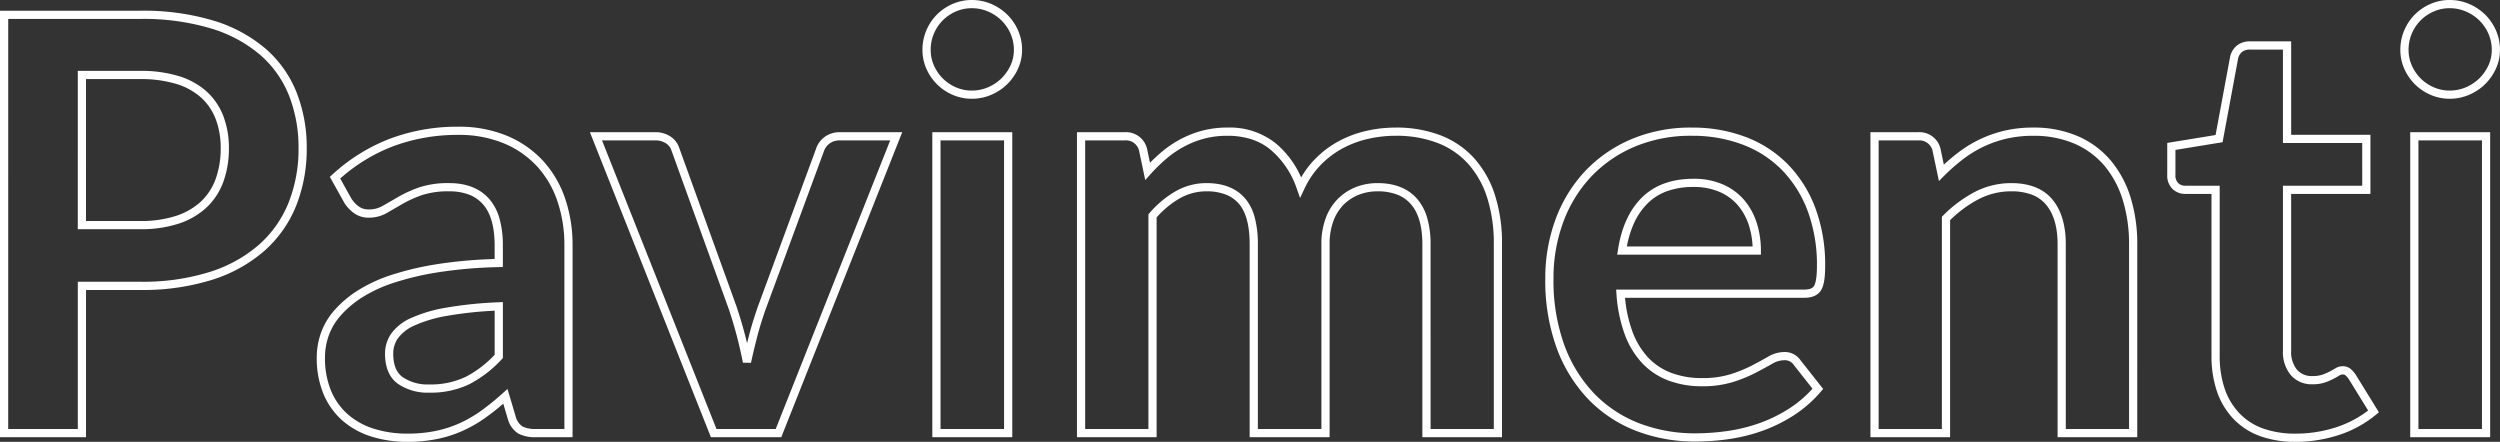 <?xml version="1.0" encoding="UTF-8"?>
<svg xmlns="http://www.w3.org/2000/svg" width="609.287" height="107.68" viewBox="0 0 609.287 107.68">
  <rect x="0" y="0" width="609.287" height="107.68" fill="#333333" stroke="none"/>
  <path id="Tracciato_1" data-name="Tracciato 1" d="M257.149,2.128a25.228,25.228,0,0,1-8.69-1.392,16.912,16.912,0,0,1-6.524-4.243,18.265,18.265,0,0,1-4-6.7,26.825,26.825,0,0,1-1.314-8.687v-39.4h-6.4a4.38,4.38,0,0,1-3.077-1.184,4.537,4.537,0,0,1-1.307-3.482v-7.759l11.778-1.927,3.551-19.109a4.86,4.86,0,0,1,1.692-2.729,4.973,4.973,0,0,1,3.156-.989h10.024V-72.7h19.317v14.408H256.034v38.2a6.873,6.873,0,0,0,1.411,4.631,4.721,4.721,0,0,0,3.793,1.56,7.262,7.262,0,0,0,2.38-.33,14.028,14.028,0,0,0,1.775-.755c.518-.271.985-.532,1.386-.777a3.41,3.41,0,0,1,1.791-.535,2.973,2.973,0,0,1,1.887.6,6.786,6.786,0,0,1,1.249,1.361l.022.031.02.032,5.672,9.2-.666.555a27.477,27.477,0,0,1-9.07,4.976A33.687,33.687,0,0,1,257.149,2.128ZM227.834-69.016v6.059a2.621,2.621,0,0,0,.667,2.017,2.408,2.408,0,0,0,1.717.649h8.4v41.4a24.844,24.844,0,0,0,1.206,8.039,16.28,16.28,0,0,0,3.561,5.973,14.929,14.929,0,0,0,5.761,3.741,23.252,23.252,0,0,0,8,1.269,31.692,31.692,0,0,0,9.91-1.572,25.65,25.65,0,0,0,7.74-4.07l-4.733-7.675a4.874,4.874,0,0,0-.845-.935,1.029,1.029,0,0,0-.651-.174,1.431,1.431,0,0,0-.748.241c-.44.269-.946.553-1.5.844a16,16,0,0,1-2.032.867,9.208,9.208,0,0,1-3.049.445,6.7,6.7,0,0,1-5.3-2.247,8.782,8.782,0,0,1-1.9-5.944v-40.2h19.317V-70.7H254.034V-93.47H246.01a3,3,0,0,0-1.92.562,2.861,2.861,0,0,0-.98,1.614l-3.788,20.4ZM-203.075,2.128A28.9,28.9,0,0,1-211.838.847a19.667,19.667,0,0,1-7.053-3.9,17.684,17.684,0,0,1-4.633-6.5,22.845,22.845,0,0,1-1.63-8.92,18.06,18.06,0,0,1,.969-5.784,17.04,17.04,0,0,1,3.179-5.506A26.052,26.052,0,0,1-215.4-34.6a36.2,36.2,0,0,1,8.375-3.92,71.68,71.68,0,0,1,11.406-2.683A111.55,111.55,0,0,1-181.8-42.426v-3.258c0-4.566-.959-7.96-2.849-10.087a8.759,8.759,0,0,0-3.405-2.35,13.234,13.234,0,0,0-4.8-.8,20.389,20.389,0,0,0-6.681.93,28,28,0,0,0-4.73,2.142c-1.4.819-2.7,1.568-3.85,2.225a8.628,8.628,0,0,1-4.338,1.119,6.021,6.021,0,0,1-3.7-1.152,8.986,8.986,0,0,1-2.3-2.5l-.02-.035-3.487-6.26.583-.534a43.965,43.965,0,0,1,14.067-8.763,46.649,46.649,0,0,1,16.641-2.921,30.475,30.475,0,0,1,11.734,2.156,25.086,25.086,0,0,1,8.807,6.022,25.849,25.849,0,0,1,5.465,9.2,35.153,35.153,0,0,1,1.854,11.61V1h-8.9a8.84,8.84,0,0,1-4.291-.865,6.091,6.091,0,0,1-2.577-3.546l-.013-.04-1.106-3.72c-1.448,1.246-2.877,2.375-4.262,3.366a32.69,32.69,0,0,1-5.6,3.236,30.3,30.3,0,0,1-6.234,2.006A35.889,35.889,0,0,1-203.075,2.128Zm10.222-63.053c4.181,0,7.445,1.287,9.7,3.825a12.3,12.3,0,0,1,2.54,4.82,24.011,24.011,0,0,1,.815,6.6v5.2l-.974.025A111.86,111.86,0,0,0-195.3-39.233a69.688,69.688,0,0,0-11.084,2.6,34.226,34.226,0,0,0-7.91,3.694,24.071,24.071,0,0,0-5.179,4.463,15.054,15.054,0,0,0-2.813,4.857,16.063,16.063,0,0,0-.864,5.144,20.871,20.871,0,0,0,1.472,8.141,15.7,15.7,0,0,0,4.109,5.771,17.68,17.68,0,0,0,6.342,3.5A26.9,26.9,0,0,0-203.075.128a33.89,33.89,0,0,0,6.881-.649,28.3,28.3,0,0,0,5.822-1.872,30.675,30.675,0,0,0,5.257-3.038A62.229,62.229,0,0,0-179.844-9.7l1.176-1.055,2,6.711a4.223,4.223,0,0,0,1.646,2.427A7.091,7.091,0,0,0-171.7-1h6.9V-45.684a33.163,33.163,0,0,0-1.742-10.95,23.862,23.862,0,0,0-5.039-8.5,23.1,23.1,0,0,0-8.113-5.54,28.5,28.5,0,0,0-10.967-2,44.66,44.66,0,0,0-15.93,2.79,41.8,41.8,0,0,0-12.841,7.841l2.7,4.854a7,7,0,0,0,1.781,1.926,4.017,4.017,0,0,0,2.5.752,6.565,6.565,0,0,0,3.346-.855c1.145-.654,2.435-1.4,3.835-2.216a29.992,29.992,0,0,1,5.07-2.3A22.329,22.329,0,0,1-192.853-60.925ZM110.861,2.057A39.814,39.814,0,0,1,96.472-.512,32.543,32.543,0,0,1,84.837-8.148a35.881,35.881,0,0,1-7.763-12.47,48.132,48.132,0,0,1-2.815-17.1,41.222,41.222,0,0,1,2.458-14.269A34.629,34.629,0,0,1,83.8-63.672a33.5,33.5,0,0,1,11.26-7.886,37.15,37.15,0,0,1,14.959-2.9,36.566,36.566,0,0,1,12.973,2.25,28.612,28.612,0,0,1,10.3,6.612,30.681,30.681,0,0,1,6.744,10.636,39.517,39.517,0,0,1,2.429,14.285c0,2.887-.316,4.745-.994,5.847-.756,1.228-2.133,1.851-4.095,1.851H93.693a32.159,32.159,0,0,0,1.817,8.266,18.783,18.783,0,0,0,3.876,6.362,15.1,15.1,0,0,0,5.656,3.7,21.01,21.01,0,0,0,7.37,1.241,23.063,23.063,0,0,0,6.99-.939,33.386,33.386,0,0,0,5.2-2.12c1.509-.79,2.85-1.519,3.986-2.168a7.753,7.753,0,0,1,3.845-1.119,4.622,4.622,0,0,1,4.054,2.035l5.488,6.956-.533.624a30.155,30.155,0,0,1-6.709,5.869A37.547,37.547,0,0,1,127.02-.5a42.228,42.228,0,0,1-8.16,1.986A58.317,58.317,0,0,1,110.861,2.057Zm-.846-74.518a35.169,35.169,0,0,0-14.158,2.736,31.515,31.515,0,0,0-10.595,7.413A32.64,32.64,0,0,0,78.594-51.3a39.229,39.229,0,0,0-2.336,13.579,46.157,46.157,0,0,0,2.684,16.388A33.9,33.9,0,0,0,86.267-9.547,30.556,30.556,0,0,0,97.192-2.378,37.824,37.824,0,0,0,110.861.057,56.307,56.307,0,0,0,118.584-.5a40.227,40.227,0,0,0,7.773-1.892,35.549,35.549,0,0,0,7.3-3.566,27.977,27.977,0,0,0,5.723-4.866l-4.518-5.727-.025-.038a2.61,2.61,0,0,0-2.405-1.168,5.8,5.8,0,0,0-2.853.855c-1.157.661-2.52,1.4-4.051,2.2a35.373,35.373,0,0,1-5.515,2.251,25.03,25.03,0,0,1-7.6,1.035,22.994,22.994,0,0,1-8.07-1.368,17.081,17.081,0,0,1-6.4-4.192A20.763,20.763,0,0,1,93.642-24a35.419,35.419,0,0,1-2.037-9.9l-.082-1.076h45.846c1.838,0,2.255-.677,2.391-.9.261-.423.7-1.61.7-4.8a37.535,37.535,0,0,0-2.294-13.563,28.7,28.7,0,0,0-6.3-9.95,26.628,26.628,0,0,0-9.584-6.149A34.578,34.578,0,0,0,110.015-72.461ZM304.538,1H285.054V-73.333h19.484ZM287.054-1h15.484V-71.333H287.054ZM218.528,1H199.114V-46.037c0-4.157-.942-7.392-2.8-9.617a8.391,8.391,0,0,0-3.423-2.433,13.827,13.827,0,0,0-5.045-.838,17.225,17.225,0,0,0-8,1.932,29.24,29.24,0,0,0-6.933,5.1V1H153.5V-73.333h11.645a5.271,5.271,0,0,1,5.39,3.856l.018.055.012.056.827,3.943c1.092-1.012,2.231-1.975,3.4-2.874a30.312,30.312,0,0,1,5.323-3.281,29.979,29.979,0,0,1,6.017-2.116,30.269,30.269,0,0,1,7-.768,27.041,27.041,0,0,1,10.906,2.093,21.844,21.844,0,0,1,8.012,5.911A25.9,25.9,0,0,1,216.9-57.44a38.019,38.019,0,0,1,1.632,11.4ZM201.114-1h15.414V-46.037a36.027,36.027,0,0,0-1.54-10.8,23.916,23.916,0,0,0-4.463-8.326,19.861,19.861,0,0,0-7.287-5.369,25.064,25.064,0,0,0-10.1-1.925,28.273,28.273,0,0,0-6.536.713,27.974,27.974,0,0,0-5.615,1.973,28.312,28.312,0,0,0-4.971,3.064,46.336,46.336,0,0,0-4.52,3.968l-1.306,1.306-1.566-7.46a3.294,3.294,0,0,0-3.475-2.436H155.5V-1h15.413V-52.725l.293-.293a31.455,31.455,0,0,1,7.72-5.75,19.206,19.206,0,0,1,8.92-2.156c4.427,0,7.793,1.342,10,3.99,2.166,2.594,3.264,6.261,3.264,10.9ZM63.71,1H44.3V-46.037c0-4.337-.937-7.615-2.786-9.743a8.491,8.491,0,0,0-3.347-2.342,13.093,13.093,0,0,0-4.781-.8,12.328,12.328,0,0,0-4.6.845A10.9,10.9,0,0,0,25.1-55.658a11.137,11.137,0,0,0-2.486,3.983,15.953,15.953,0,0,0-.922,5.639V1H2.208V-46.037c0-4.567-.9-7.9-2.675-9.913a8.163,8.163,0,0,0-3.215-2.214,12.777,12.777,0,0,0-4.6-.761,13.148,13.148,0,0,0-6.59,1.737,22.531,22.531,0,0,0-5.593,4.62V1H-39.881V-73.333h11.646a5.271,5.271,0,0,1,5.39,3.856l.018.054.745,3.54c.892-.907,1.813-1.764,2.753-2.56a26.712,26.712,0,0,1,4.615-3.15,25.173,25.173,0,0,1,5.286-2.093,23.7,23.7,0,0,1,6.22-.775A17.928,17.928,0,0,1,8.68-70.525a22.627,22.627,0,0,1,6.07,8.215,22.317,22.317,0,0,1,3.4-4.485,24.228,24.228,0,0,1,5.81-4.374,26.749,26.749,0,0,1,6.7-2.49,32.129,32.129,0,0,1,7.095-.8,30,30,0,0,1,11.012,1.9,21.5,21.5,0,0,1,8.2,5.619A24.715,24.715,0,0,1,62-57.979,38.627,38.627,0,0,1,63.71-46.037ZM46.3-1H61.71V-46.037A36.65,36.65,0,0,0,60.1-57.359,22.733,22.733,0,0,0,55.48-65.6a19.522,19.522,0,0,0-7.449-5.1,28.026,28.026,0,0,0-10.279-1.763,30.126,30.126,0,0,0-6.653.751,24.748,24.748,0,0,0-6.2,2.3,22.232,22.232,0,0,0-5.329,4.015A21.18,21.18,0,0,0,15.534-59.5L14.5-57.3l-.814-2.285a21.4,21.4,0,0,0-6.293-9.4A14.086,14.086,0,0,0,2.71-71.586a18.945,18.945,0,0,0-5.918-.875,21.708,21.708,0,0,0-5.694.705,23.167,23.167,0,0,0-4.866,1.925,24.7,24.7,0,0,0-4.268,2.914,40.349,40.349,0,0,0-3.887,3.784l-1.316,1.463L-24.76-68.9a3.3,3.3,0,0,0-3.475-2.437h-9.646V-1h15.414V-53.32l.245-.282a24.731,24.731,0,0,1,6.358-5.324,15.123,15.123,0,0,1,7.58-2c4.042,0,7.176,1.229,9.315,3.652a11.73,11.73,0,0,1,2.409,4.7,24.816,24.816,0,0,1,.768,6.541V-1H19.692V-46.037a17.932,17.932,0,0,1,1.052-6.346,13.117,13.117,0,0,1,2.942-4.689,12.89,12.89,0,0,1,4.354-2.865,14.315,14.315,0,0,1,5.342-.988c4.185,0,7.428,1.29,9.638,3.834a12.413,12.413,0,0,1,2.479,4.72,22.806,22.806,0,0,1,.8,6.334ZM-55.647,1H-75.131V-73.333h19.484ZM-73.131-1h15.484V-71.333H-73.131Zm-38.814,2h-17.15l-29.487-74.333h15.854a6.564,6.564,0,0,1,3.853,1.1,5.312,5.312,0,0,1,2.1,2.831l13.958,38.632c.755,2.266,1.426,4.518,1.993,6.691q.283,1.085.544,2.177.269-1.091.552-2.177c.569-2.18,1.265-4.437,2.069-6.708l0-.012,14.239-38.628a5.766,5.766,0,0,1,2.118-2.8,6.04,6.04,0,0,1,3.617-1.106h15.22Zm-15.792-2H-113.3l27.9-70.333H-97.678a4.03,4.03,0,0,0-2.446.727,3.753,3.753,0,0,0-1.4,1.846l-.006.015-14.239,38.63c-.785,2.216-1.463,4.415-2.017,6.538-.558,2.139-1.077,4.307-1.541,6.446l-1.959-.02c-.417-2.131-.91-4.293-1.467-6.426s-1.211-4.332-1.952-6.552L-138.68-68.8a3.313,3.313,0,0,0-1.344-1.8,4.62,4.62,0,0,0-2.7-.735h-12.909ZM-281.388,1h-20.964V-102.943h34.135a59.437,59.437,0,0,1,18,2.445,35.2,35.2,0,0,1,12.694,6.9,27.672,27.672,0,0,1,7.494,10.676,36.615,36.615,0,0,1,2.431,13.48A37.384,37.384,0,0,1-230.135-55.5,29.282,29.282,0,0,1-237.8-44.518,35.564,35.564,0,0,1-250.524-37.4a56.514,56.514,0,0,1-17.693,2.518h-13.171Zm-18.964-2h16.964V-36.885h15.171A54.539,54.539,0,0,0-251.154-39.3,33.584,33.584,0,0,0-239.135-46a27.3,27.3,0,0,0,7.143-10.238,35.4,35.4,0,0,0,2.4-13.2,34.624,34.624,0,0,0-2.292-12.746,25.689,25.689,0,0,0-6.958-9.91,33.229,33.229,0,0,0-11.981-6.494,57.466,57.466,0,0,0-17.39-2.349h-32.135Zm102.635-8.857a12.784,12.784,0,0,1-7.673-2.165c-2.074-1.509-3.126-3.987-3.126-7.365A8.521,8.521,0,0,1-207-24.25a11.855,11.855,0,0,1,4.838-3.8,34.955,34.955,0,0,1,8.5-2.513,97.474,97.474,0,0,1,12.825-1.32l1.047-.049v13.642l-.274.289A28.649,28.649,0,0,1-188-11.9,21.744,21.744,0,0,1-197.717-9.857Zm15.92-19.971a91.965,91.965,0,0,0-11.508,1.236,33.032,33.032,0,0,0-8,2.351,9.939,9.939,0,0,0-4.045,3.114,6.468,6.468,0,0,0-1.167,3.739c0,2.741.753,4.621,2.3,5.748a10.853,10.853,0,0,0,6.5,1.783,19.777,19.777,0,0,0,8.827-1.835,26.328,26.328,0,0,0,7.093-5.392Zm308.6-13.658H91.791l.175-1.15c.828-5.456,2.786-9.748,5.819-12.756,3.071-3.046,7.3-4.591,12.583-4.591a17.638,17.638,0,0,1,7.21,1.391,14.329,14.329,0,0,1,5.186,3.829,16.229,16.229,0,0,1,3.044,5.594,22.052,22.052,0,0,1,1,6.683Zm-32.669-2h30.646a19.688,19.688,0,0,0-.882-5.078,14.24,14.24,0,0,0-2.667-4.91,12.347,12.347,0,0,0-4.472-3.292,15.664,15.664,0,0,0-6.4-1.218,18.822,18.822,0,0,0-6.4,1.015,13,13,0,0,0-4.774,3,16.389,16.389,0,0,0-3.345,4.9A24.6,24.6,0,0,0,94.139-45.486Zm-362.356-4.2h-15.171V-88.279h15.171A31.478,31.478,0,0,1-258.749-87a18,18,0,0,1,6.788,3.776A15.69,15.69,0,0,1-247.9-77.2a21.644,21.644,0,0,1,1.335,7.76,23.765,23.765,0,0,1-1.329,8.132,16.19,16.19,0,0,1-4.1,6.307,18.3,18.3,0,0,1-6.819,3.958A29.691,29.691,0,0,1-268.217-49.69Zm-13.171-2h13.171a27.716,27.716,0,0,0,8.776-1.252,16.32,16.32,0,0,0,6.083-3.515,14.207,14.207,0,0,0,3.589-5.537,21.78,21.78,0,0,0,1.209-7.449,19.66,19.66,0,0,0-1.2-7.045,13.709,13.709,0,0,0-3.549-5.26,16.025,16.025,0,0,0-6.043-3.344,29.507,29.507,0,0,0-8.862-1.187h-13.171Zm576.043-29.8a11.544,11.544,0,0,1-4.667-.965,12.345,12.345,0,0,1-3.8-2.57,12.468,12.468,0,0,1-2.568-3.754,11.3,11.3,0,0,1-.968-4.638,11.969,11.969,0,0,1,.963-4.767,12.234,12.234,0,0,1,2.573-3.836,12.345,12.345,0,0,1,3.8-2.57,11.543,11.543,0,0,1,4.667-.966,11.967,11.967,0,0,1,4.767.963,12.675,12.675,0,0,1,3.863,2.565,12.42,12.42,0,0,1,2.646,3.831,11.6,11.6,0,0,1,1,4.78,10.96,10.96,0,0,1-1.01,4.651,12.673,12.673,0,0,1-2.641,3.749,12.676,12.676,0,0,1-3.863,2.565A11.969,11.969,0,0,1,294.655-81.485Zm0-22.067a9.556,9.556,0,0,0-3.864.8,10.356,10.356,0,0,0-3.184,2.153,10.247,10.247,0,0,0-2.15,3.214,9.982,9.982,0,0,0-.8,3.975,9.312,9.312,0,0,0,.794,3.822,10.476,10.476,0,0,0,2.156,3.155,10.356,10.356,0,0,0,3.184,2.153,9.557,9.557,0,0,0,3.864.8,9.981,9.981,0,0,0,3.975-.8,10.687,10.687,0,0,0,3.257-2.159,10.682,10.682,0,0,0,2.224-3.16,8.975,8.975,0,0,0,.824-3.809,9.617,9.617,0,0,0-.829-3.962,10.428,10.428,0,0,0-2.218-3.219,10.684,10.684,0,0,0-3.257-2.159A9.98,9.98,0,0,0,294.655-103.552ZM-65.53-81.485A11.544,11.544,0,0,1-70.2-82.45a12.345,12.345,0,0,1-3.8-2.57,12.468,12.468,0,0,1-2.568-3.754,11.3,11.3,0,0,1-.968-4.638,11.968,11.968,0,0,1,.963-4.767,12.233,12.233,0,0,1,2.573-3.836,12.343,12.343,0,0,1,3.8-2.57,11.543,11.543,0,0,1,4.667-.966,11.967,11.967,0,0,1,4.767.963,12.674,12.674,0,0,1,3.863,2.565,12.421,12.421,0,0,1,2.646,3.831,11.6,11.6,0,0,1,1,4.78,10.96,10.96,0,0,1-1.009,4.651A12.674,12.674,0,0,1-56.9-85.013a12.675,12.675,0,0,1-3.863,2.565A11.969,11.969,0,0,1-65.53-81.485Zm0-22.067a9.556,9.556,0,0,0-3.864.8,10.354,10.354,0,0,0-3.184,2.153,10.247,10.247,0,0,0-2.151,3.214,9.981,9.981,0,0,0-.8,3.975,9.311,9.311,0,0,0,.794,3.822,10.477,10.477,0,0,0,2.156,3.155,10.356,10.356,0,0,0,3.184,2.153,9.557,9.557,0,0,0,3.864.8,9.981,9.981,0,0,0,3.975-.8A10.683,10.683,0,0,0-58.3-86.443a10.683,10.683,0,0,0,2.224-3.16,8.976,8.976,0,0,0,.823-3.809,9.617,9.617,0,0,0-.829-3.962,10.429,10.429,0,0,0-2.218-3.219,10.685,10.685,0,0,0-3.257-2.159A9.98,9.98,0,0,0-65.53-103.552Z" transform="translate(302.352 105.552)" fill="#fff"></path>
</svg>
